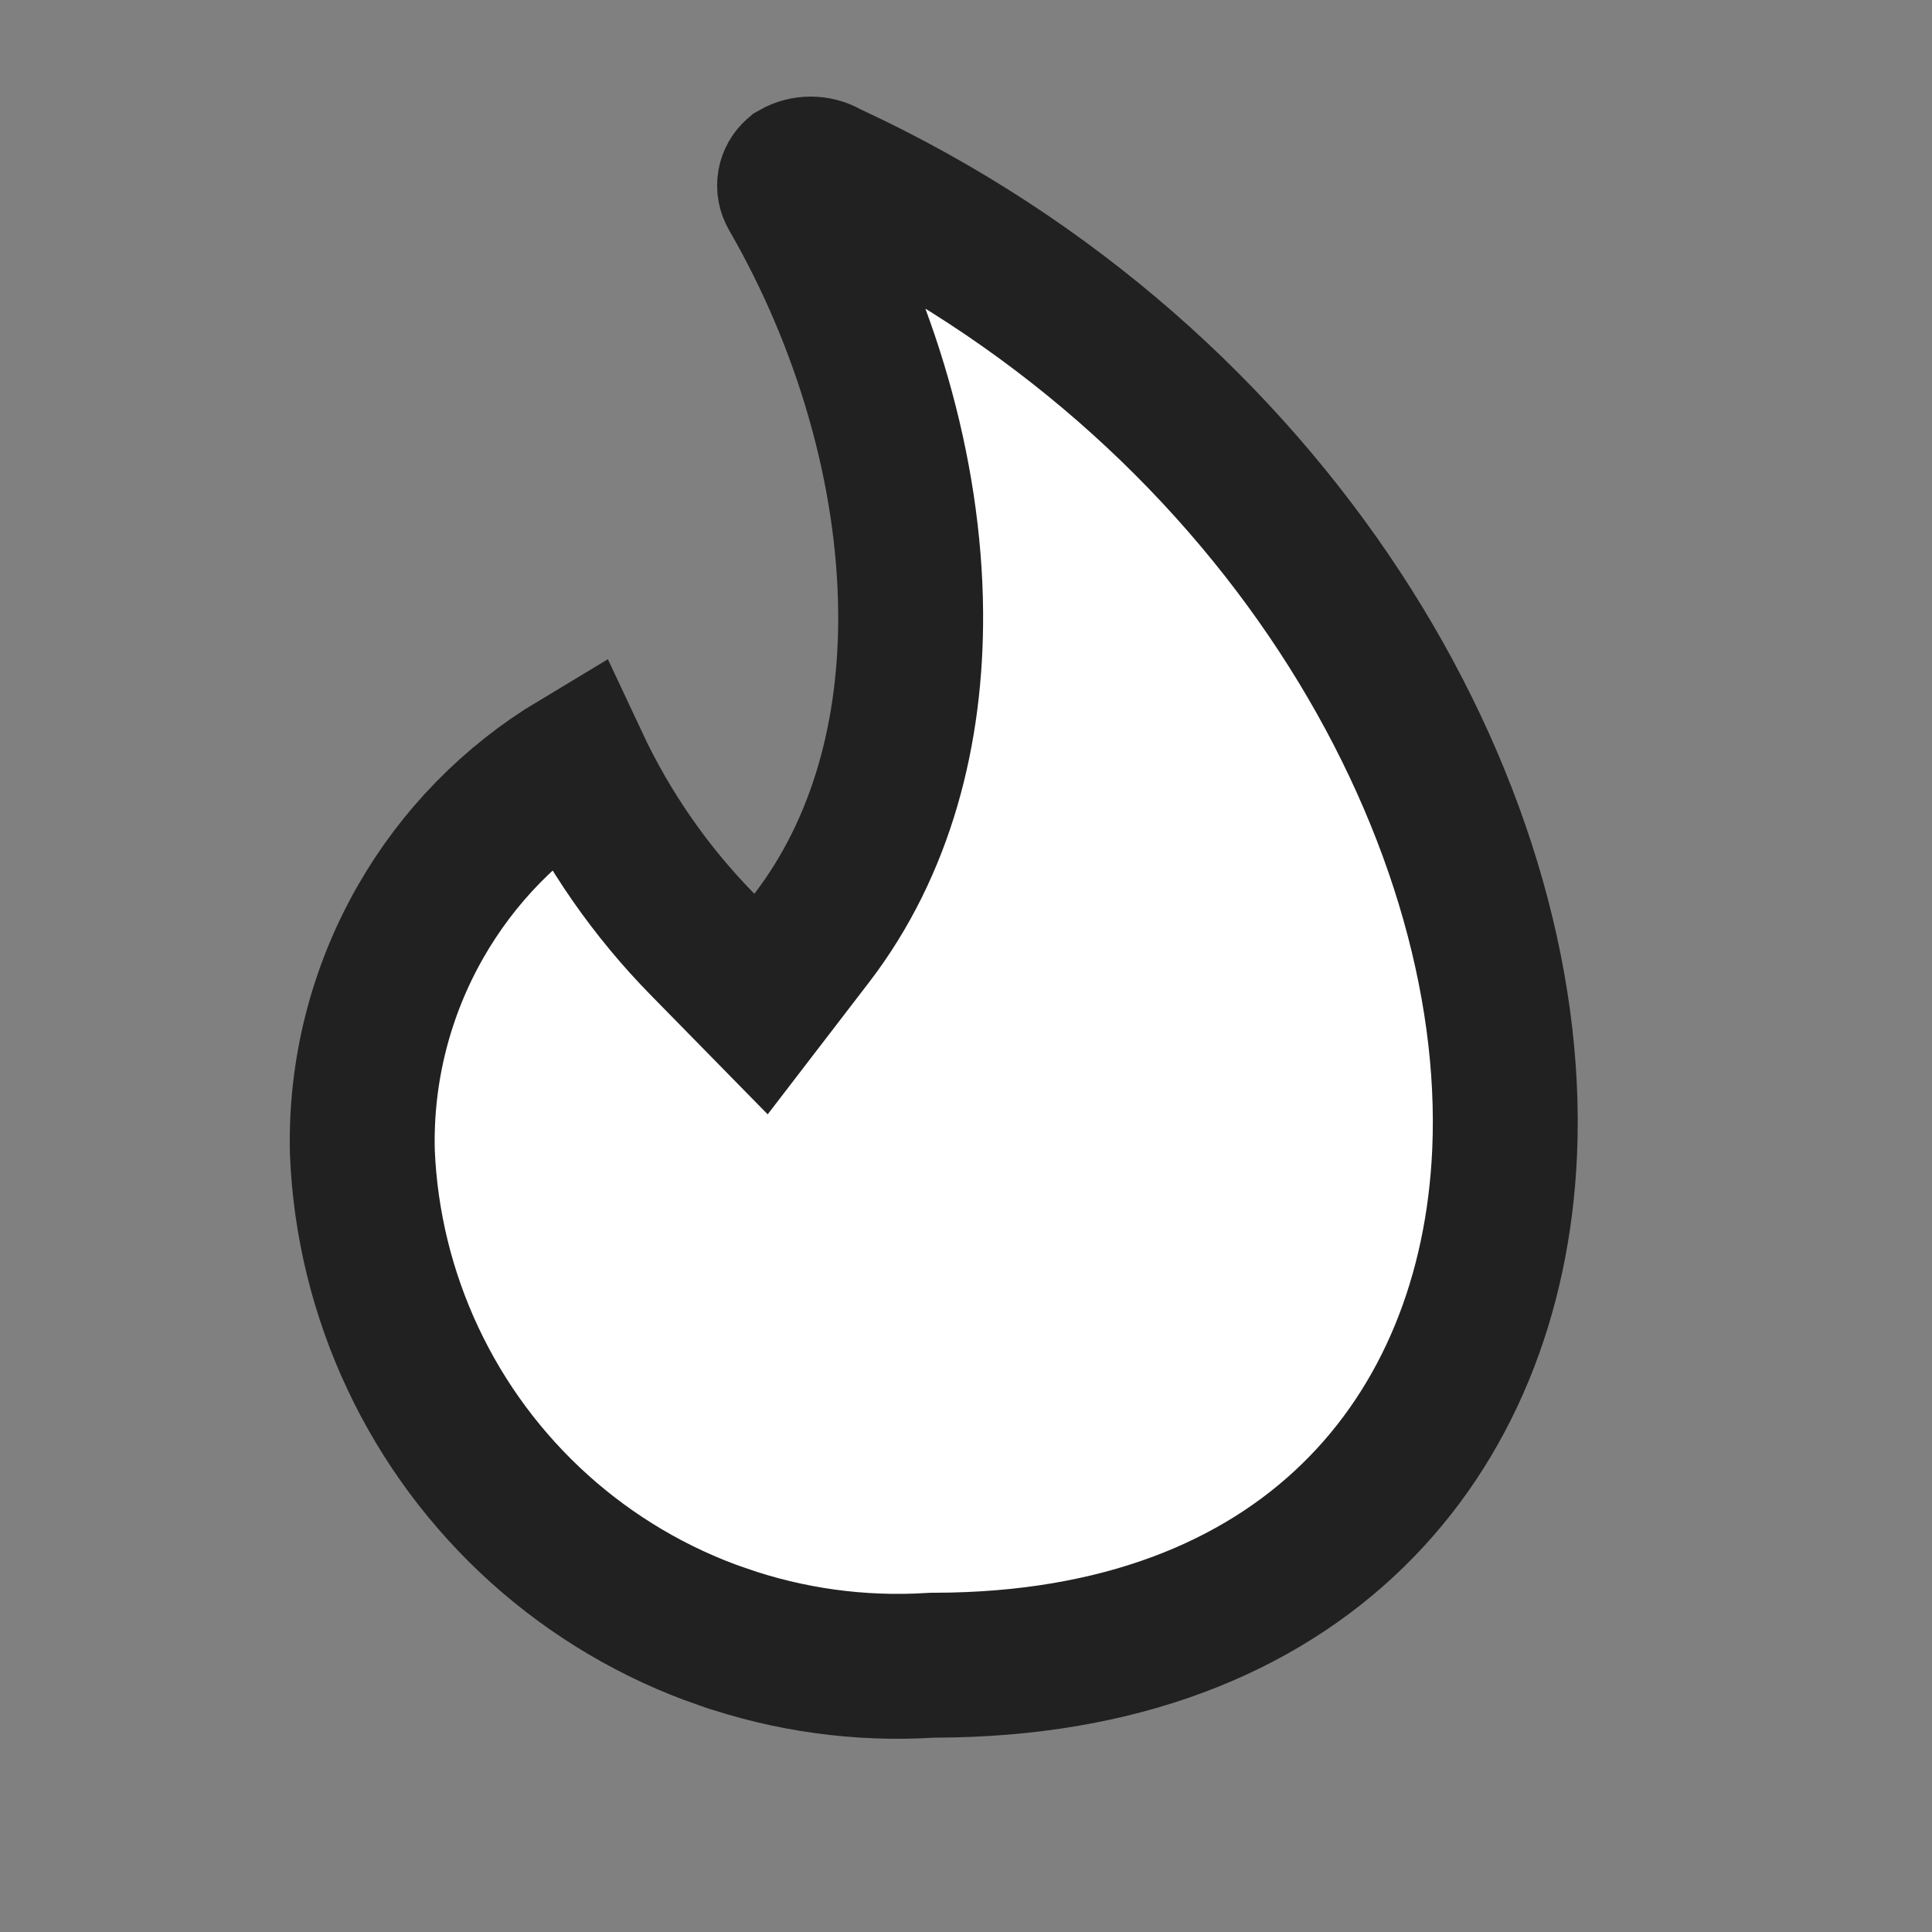 <svg width="20" height="20" viewBox="0 0 20 20" fill="none" xmlns="http://www.w3.org/2000/svg">
<rect x="0" y="0" width="20" height="20" fill="#808080" stroke="none"/>
<path d="M8.597 1.814L8.574 1.803L8.551 1.791C8.503 1.764 8.448 1.75 8.392 1.75C8.336 1.75 8.281 1.764 8.232 1.792C8.203 1.817 8.183 1.852 8.176 1.891L8.176 1.891C8.169 1.932 8.177 1.974 8.198 2.009L8.198 2.009L8.204 2.02C8.958 3.328 9.416 4.872 9.427 6.34C9.436 7.575 9.129 8.762 8.404 9.709L7.878 10.394L7.273 9.777C6.735 9.229 6.293 8.593 5.966 7.895C5.296 8.297 4.74 8.865 4.352 9.545L4.352 9.545C3.939 10.268 3.731 11.09 3.751 11.922L3.751 11.925C3.751 11.926 3.751 11.926 3.751 11.926C3.781 12.665 3.959 13.391 4.274 14.061L4.274 14.061C4.588 14.73 5.034 15.331 5.584 15.826C6.134 16.321 6.777 16.701 7.476 16.943L7.477 16.943C8.17 17.184 8.904 17.285 9.637 17.239L9.659 17.238L9.682 17.238C11.592 17.234 13.029 16.64 14.004 15.689C14.983 14.735 15.511 13.409 15.576 11.925C15.731 8.364 13.2 3.953 8.597 1.814Z" fill="white" stroke="#212121" stroke-width="1.5"/>
</svg>
